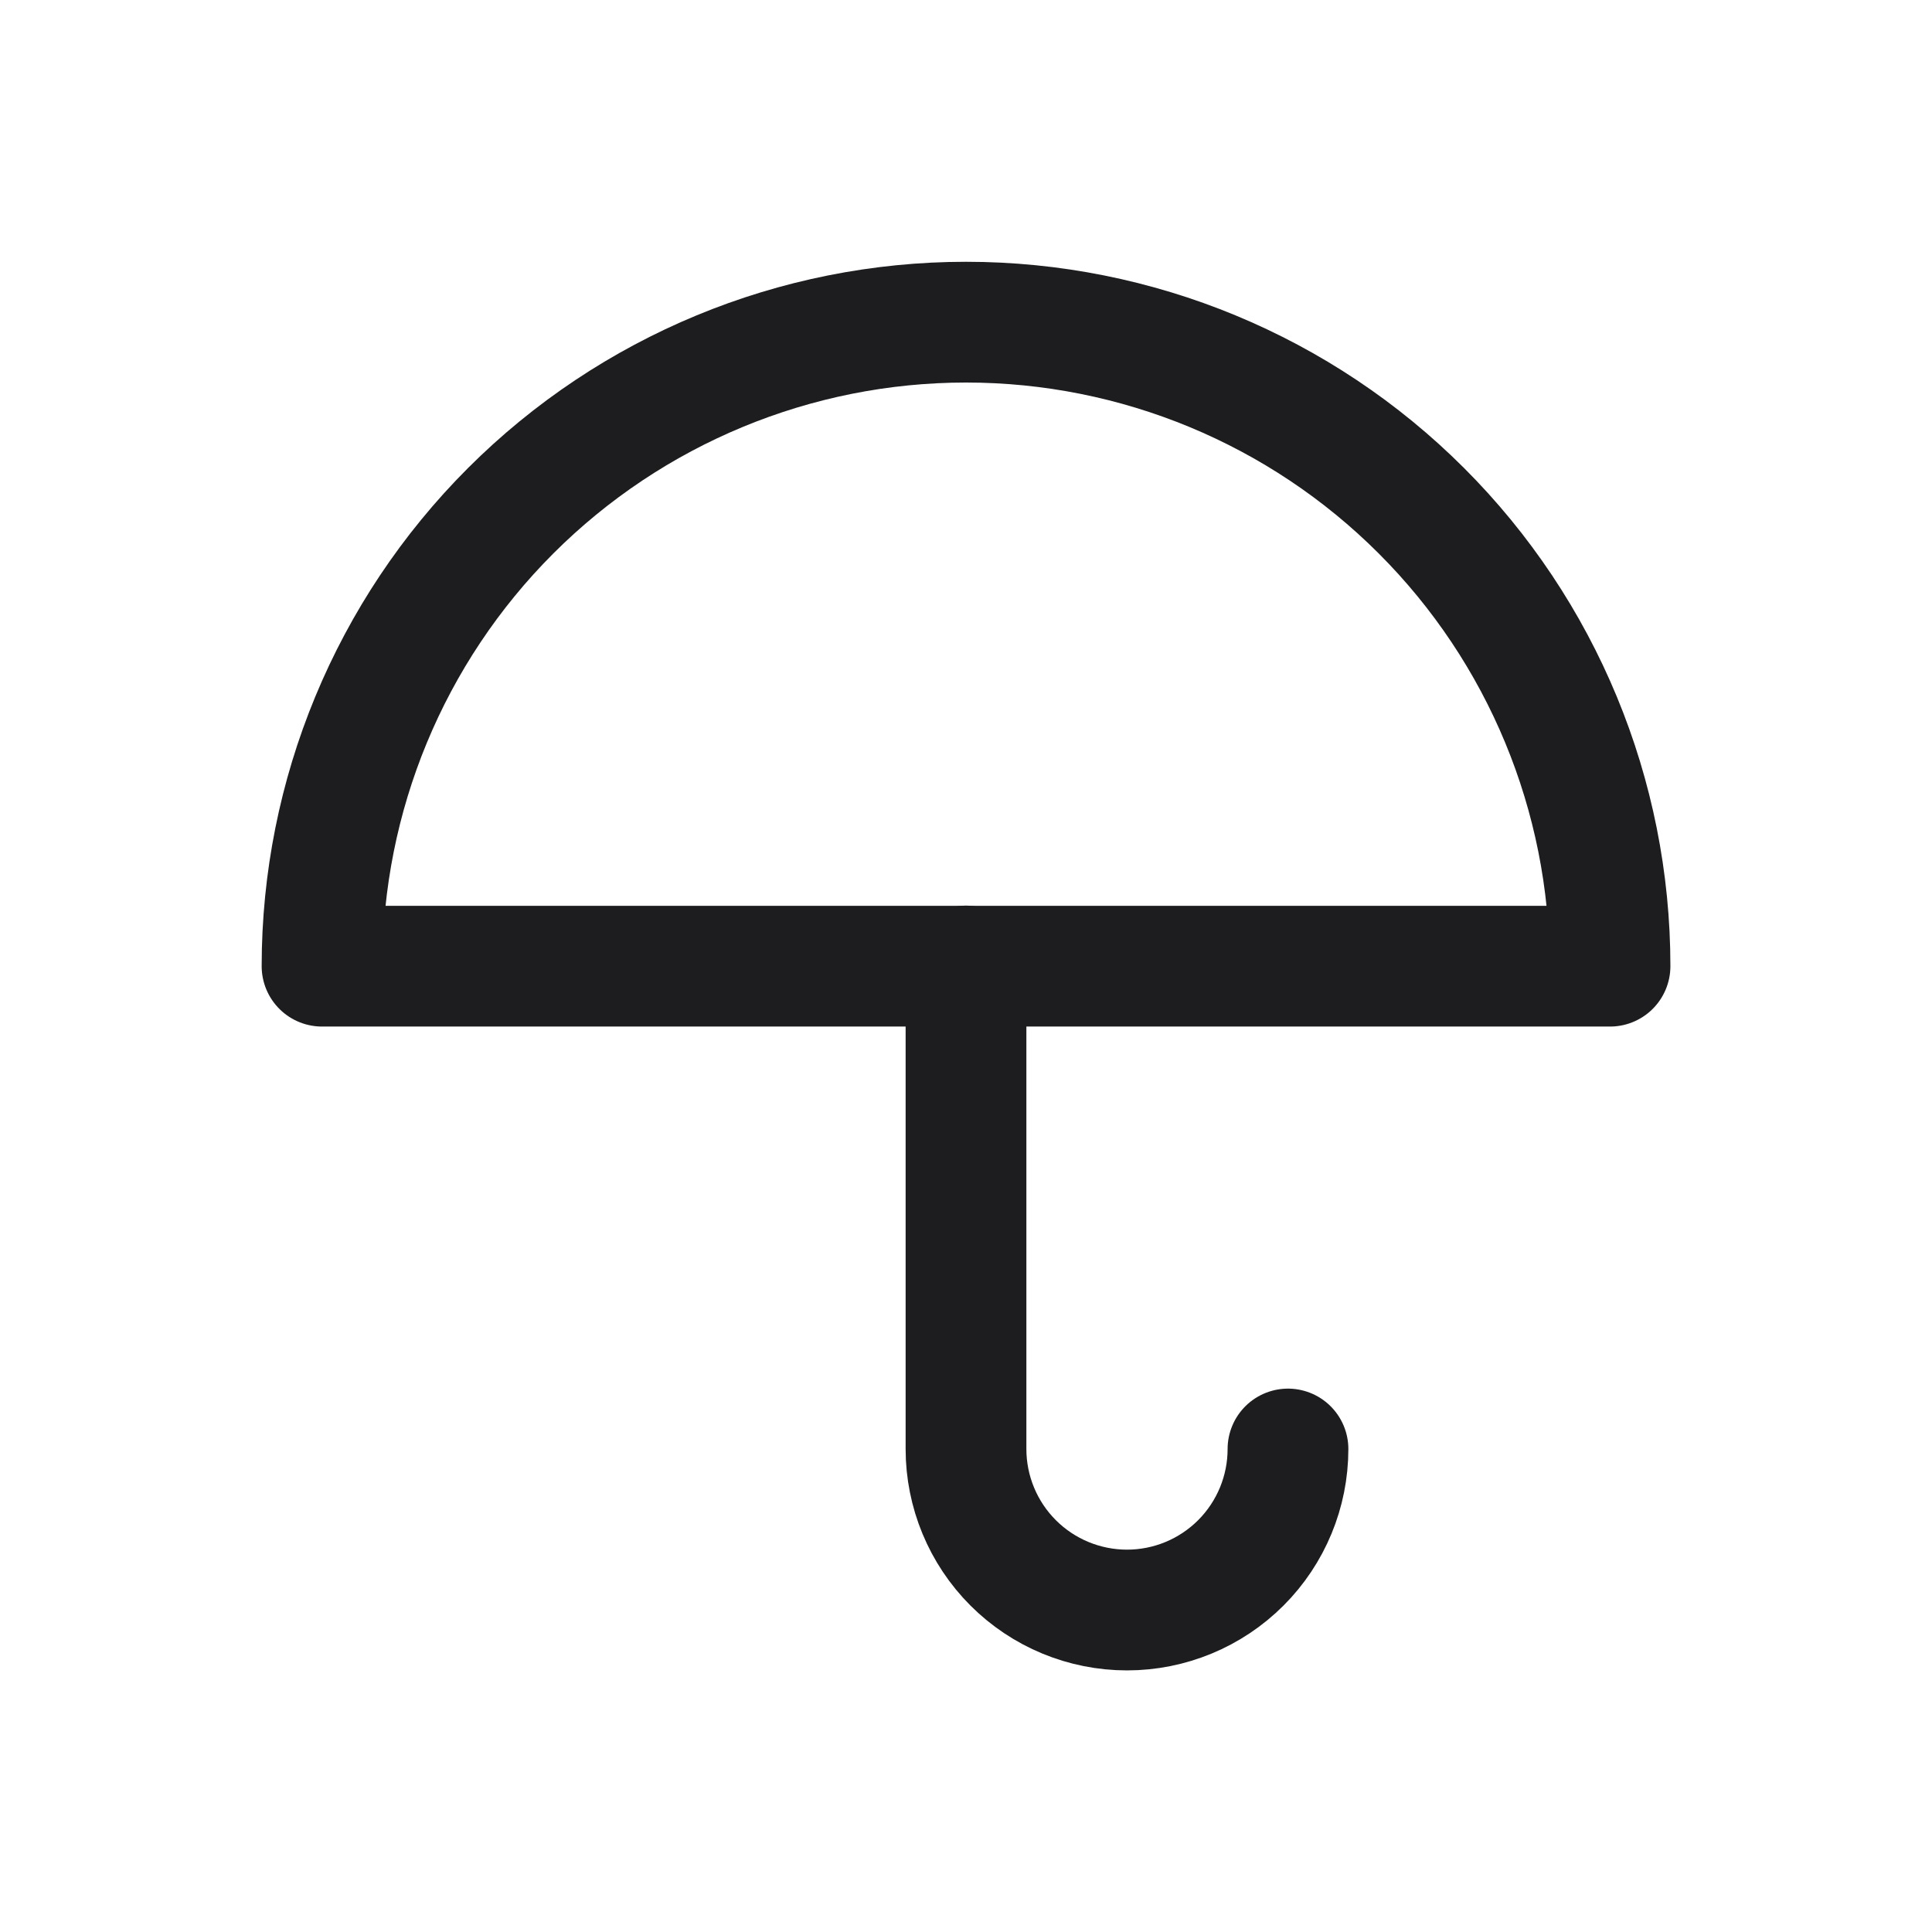 <svg width="32" height="32" viewBox="0 0 32 32" fill="none" xmlns="http://www.w3.org/2000/svg">
<g clip-path="url(#clip0_1548_3059)">
<path d="M5.334 16.003C5.334 13.174 6.458 10.46 8.458 8.46C10.459 6.46 13.172 5.336 16.001 5.336C18.83 5.336 21.543 6.46 23.543 8.46C25.544 10.46 26.667 13.174 26.667 16.003H5.334Z" stroke="#1D1D1F" stroke-width="2" stroke-linecap="round" stroke-linejoin="round"/>
<path d="M16 16V24C16 24.707 16.281 25.386 16.781 25.886C17.281 26.386 17.959 26.667 18.667 26.667C19.374 26.667 20.052 26.386 20.552 25.886C21.052 25.386 21.333 24.707 21.333 24" stroke="#1D1D1F" stroke-width="2" stroke-linecap="round" stroke-linejoin="round"/>
</g>
<defs>
<clipPath id="clip0_1548_3059">
<rect width="32" height="32" fill="white"/>
</clipPath>
</defs>
</svg>
